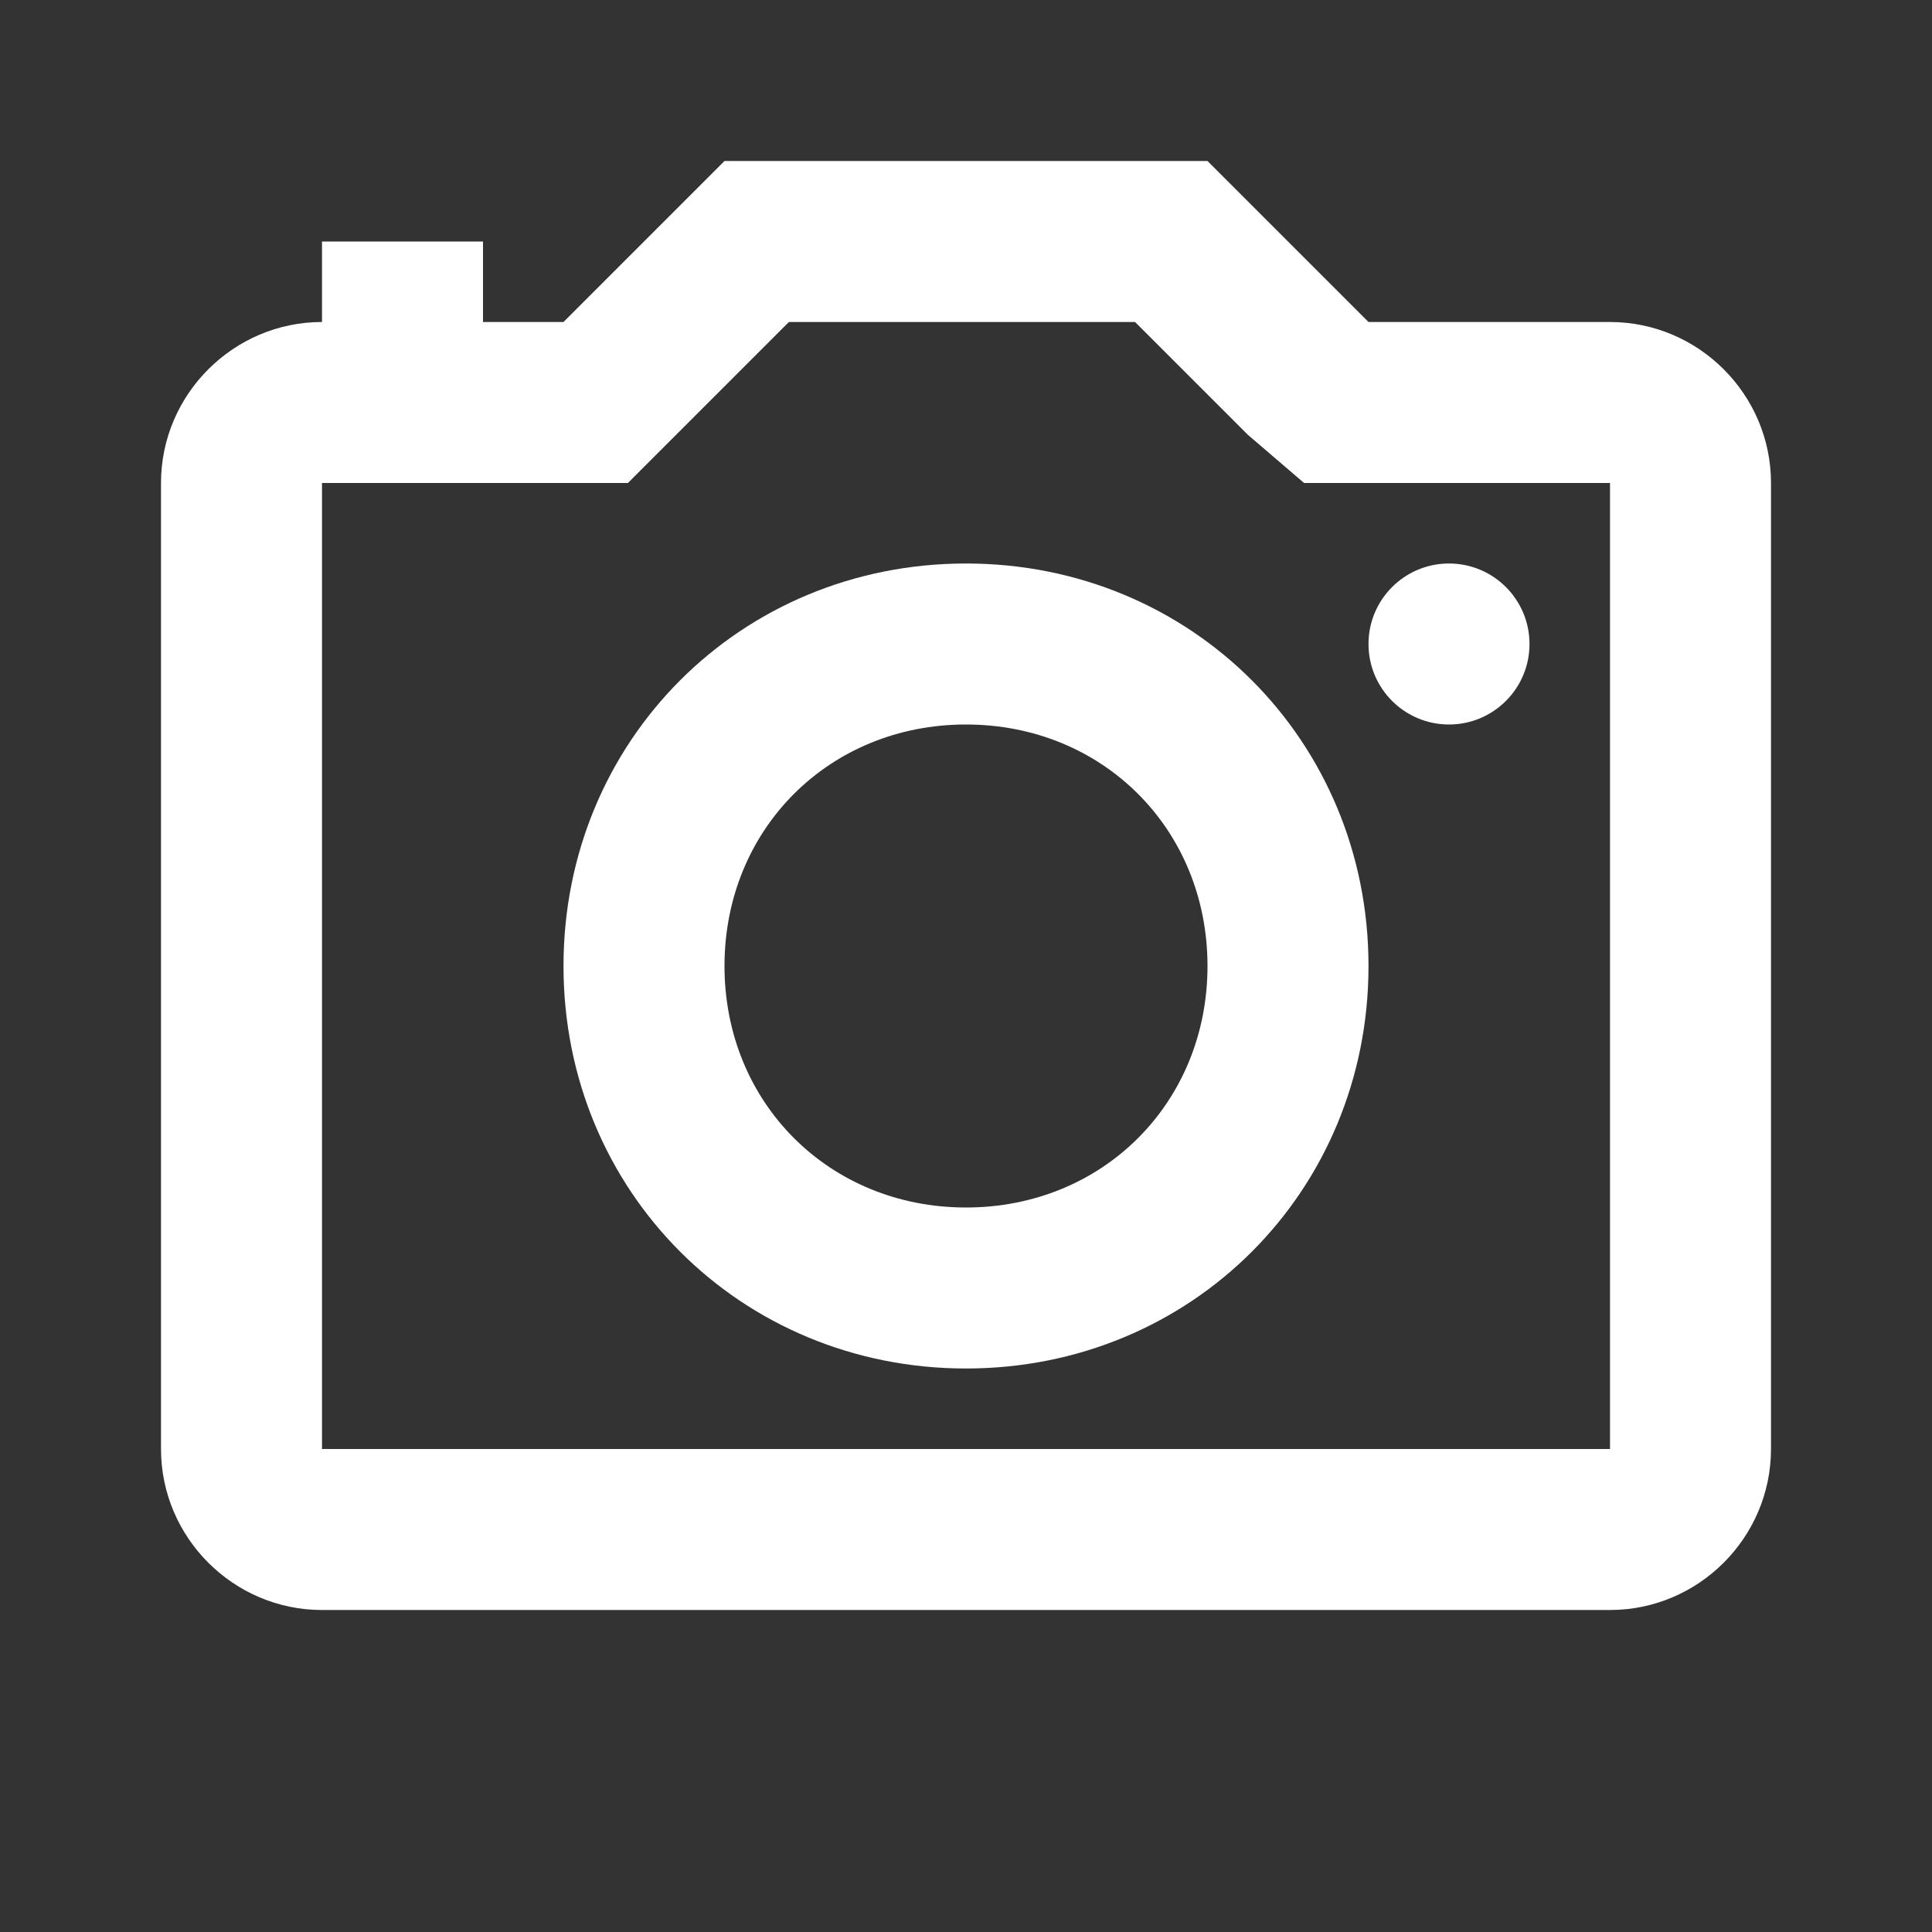 <?xml version="1.0" encoding="utf-8"?>
<!-- Generator: Adobe Illustrator 22.1.0, SVG Export Plug-In . SVG Version: 6.00 Build 0)  -->
<svg version="1.1" id="Ebene_1" xmlns="http://www.w3.org/2000/svg" xmlns:xlink="http://www.w3.org/1999/xlink" x="0px" y="0px"
	 width="24px" height="24px" viewBox="0 0 24 24" enable-background="new 0 0 24 24" xml:space="preserve">
<rect x="0" y="0" width="24" height="24" fill="#333333" stroke="none"/>
<g>
	<path fill="#FFFFFF" d="M20,4h-3l-2-2H9L7,4H6V3H4v1C2.9,4,2,4.9,2,6v4h0l0,0v8c0,1.1,0.9,2,2,2h16c1.1,0,2-0.9,2-2v-8V9V6
		C22,4.9,21.1,4,20,4z M2.1,10L2.1,10L2.1,10L2.1,10z M20,9v1v8H4v-7v-1V6h3h0.8l0.6-0.6L9.8,4h4.3l1.4,1.4L16.2,6H17h3V9z"/>
	<path fill="#FFFFFF" d="M12,7c-2.8,0-5,2.2-5,5s2.2,5,5,5s5-2.2,5-5S14.8,7,12,7z M12,15c-1.7,0-3-1.3-3-3s1.3-3,3-3s3,1.3,3,3
		S13.7,15,12,15z"/>
	<circle fill="#FFFFFF" cx="18" cy="8" r="1"/>
</g>
</svg>
